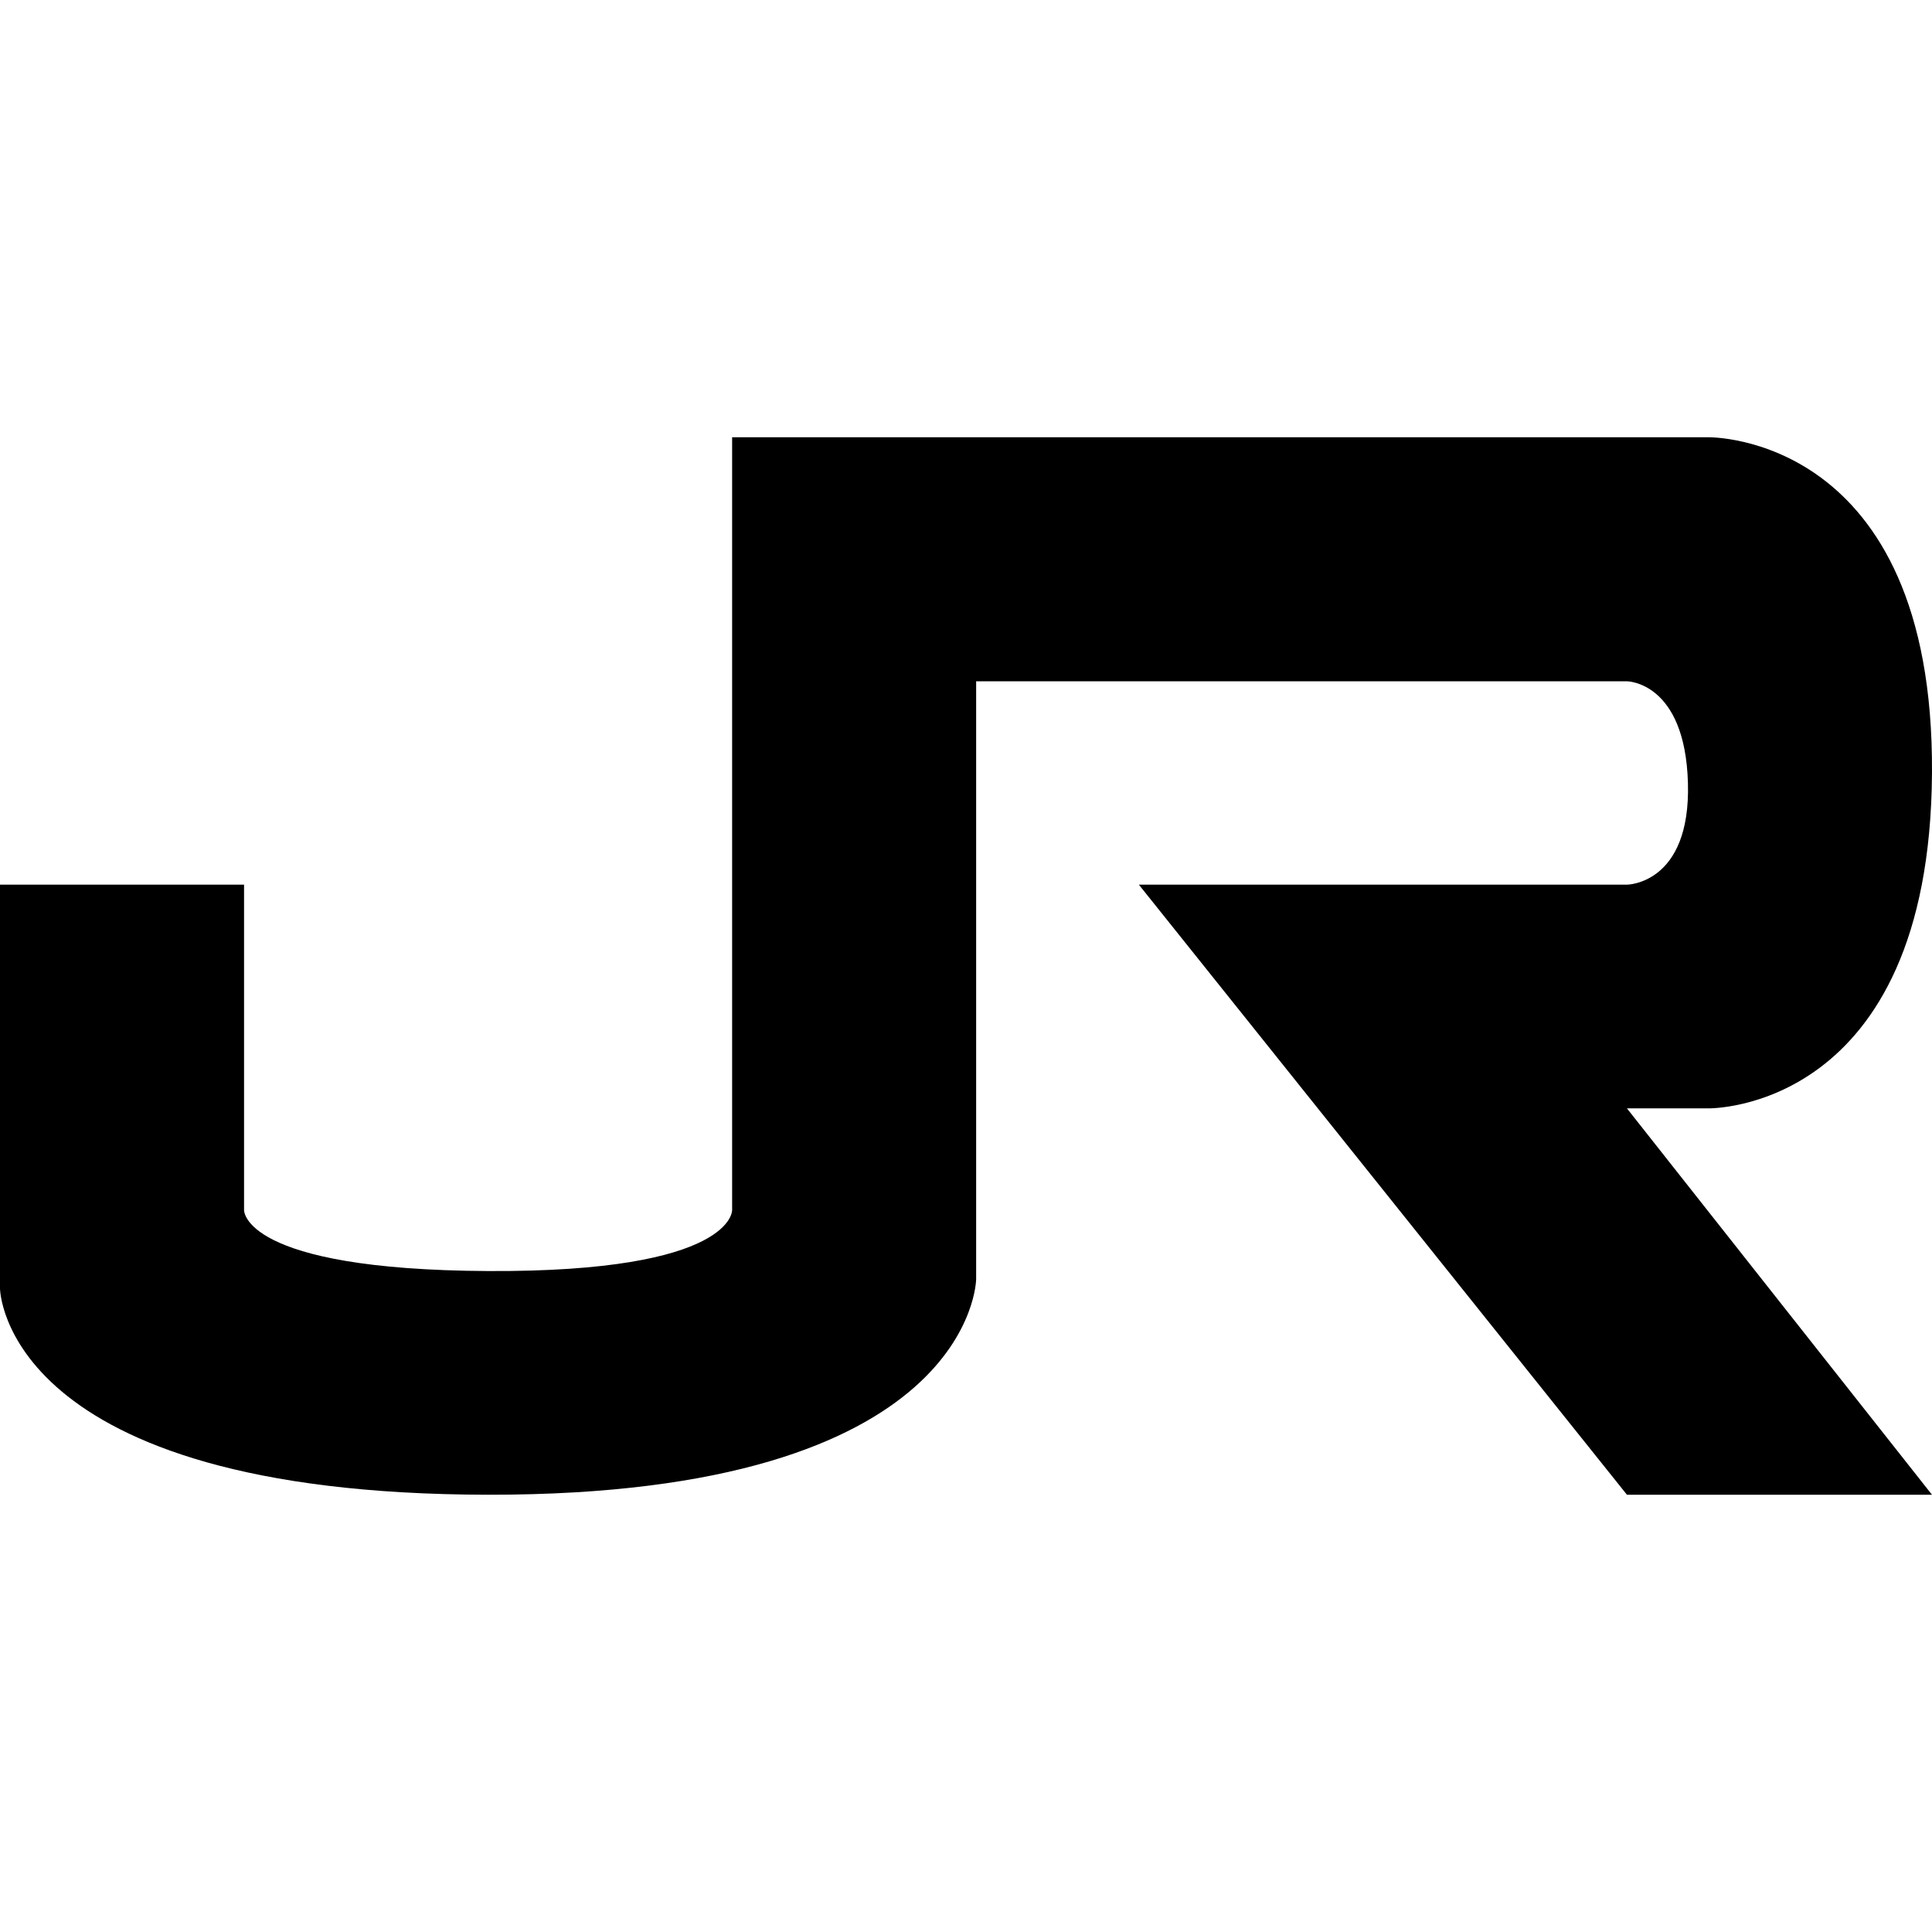 <?xml version="1.0" encoding="utf-8"?>

<!DOCTYPE svg PUBLIC "-//W3C//DTD SVG 1.1//EN" "http://www.w3.org/Graphics/SVG/1.1/DTD/svg11.dtd">
<!-- Uploaded to: SVG Repo, www.svgrepo.com, Generator: SVG Repo Mixer Tools -->
<svg height="800px" width="800px" version="1.1" id="_x32_" xmlns="http://www.w3.org/2000/svg" xmlns:xlink="http://www.w3.org/1999/xlink" 
	 viewBox="0 0 512 512"  xml:space="preserve">
<style type="text/css">
	.st0{fill:#000000;}
</style>
<g>
	<path class="st0" d="M452.709,293.727c0,0,58.751,1.142,59.288-88.927c0.536-90.061-59.288-88.92-59.288-88.92H194.021v204.797
		c0,0,0.623,16.493-64.668,16.164c-65.298-0.337-64.676-16.164-64.676-16.164v-86.23H0v107.021c0,0,0.459,54.496,129.353,54.652
		c128.877,0.165,129.336-57.126,129.336-57.126V180.548h172.467c0,0,15.412,0.078,16.165,26.95
		c0.761,26.871-16.165,26.949-16.165,26.949H301.812l129.344,161.674h80.841l-80.841-102.394H452.709z"/>
</g>
</svg>
